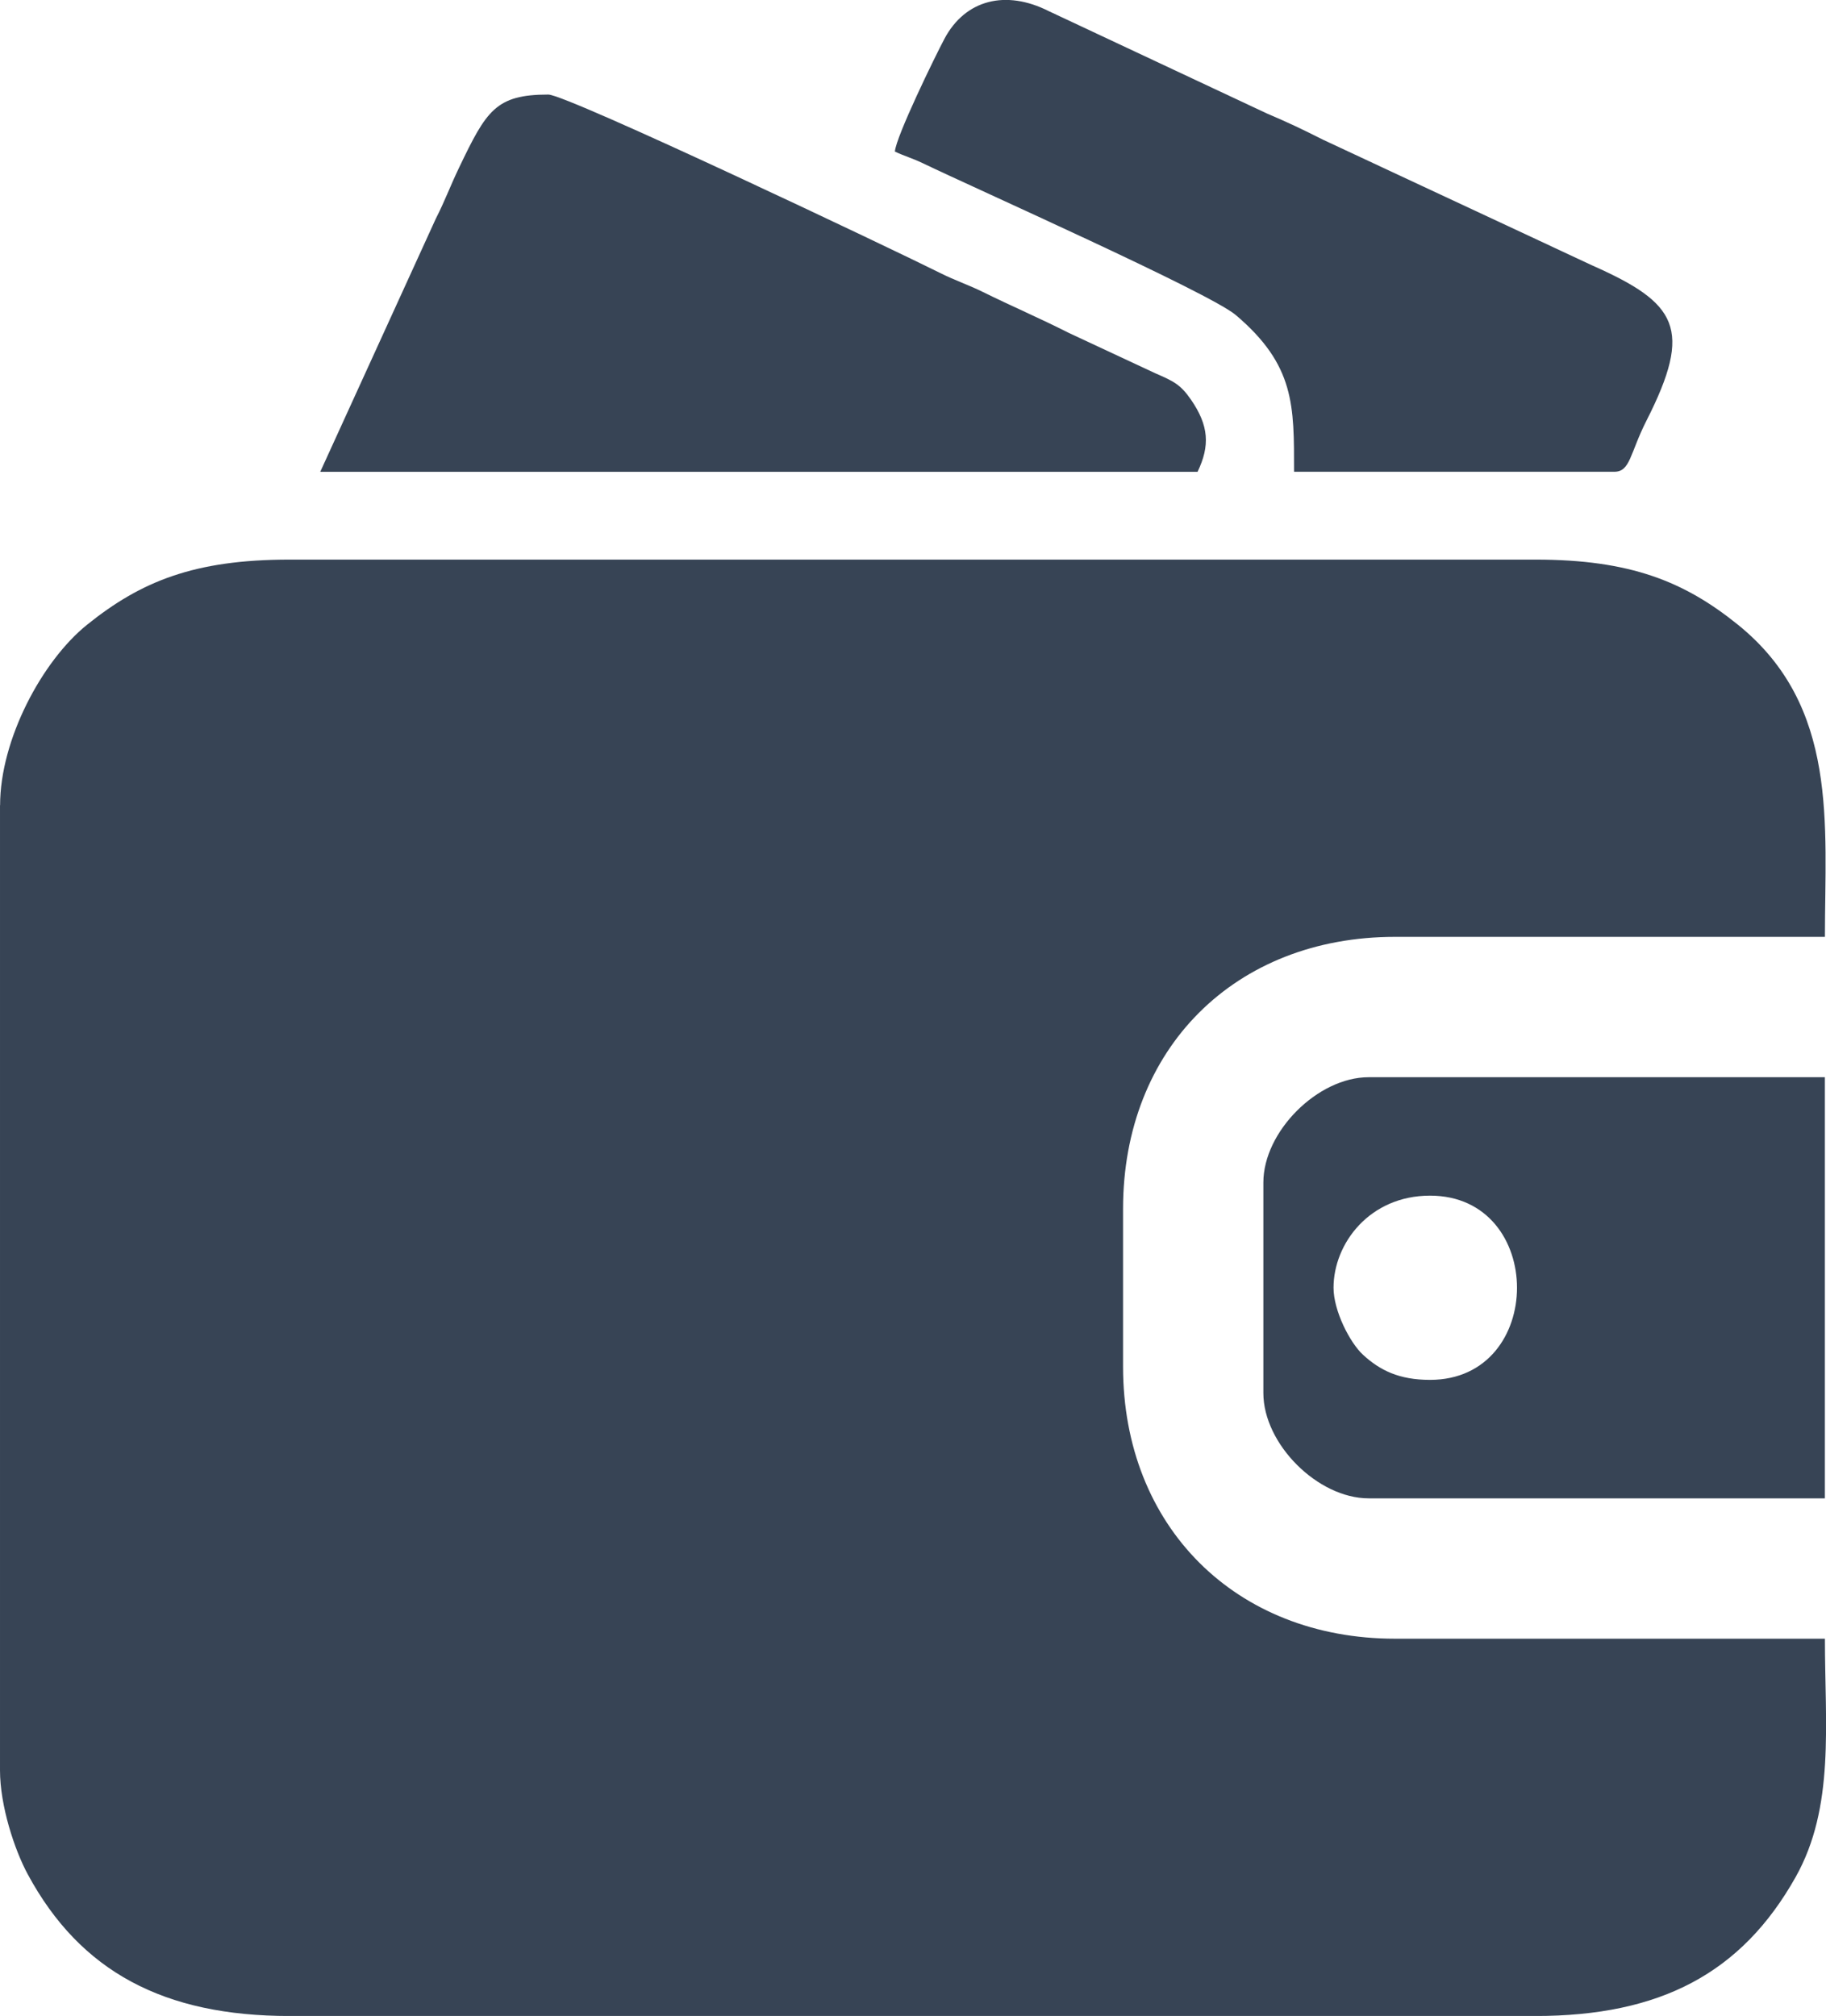 <?xml version="1.0" encoding="UTF-8"?> <svg xmlns="http://www.w3.org/2000/svg" xmlns:xlink="http://www.w3.org/1999/xlink" xmlns:xodm="http://www.corel.com/coreldraw/odm/2003" xml:space="preserve" width="27.583mm" height="30.451mm" version="1.1" style="shape-rendering:geometricPrecision; text-rendering:geometricPrecision; image-rendering:optimizeQuality; fill-rule:evenodd; clip-rule:evenodd" viewBox="0 0 387.96 428.3"> <defs> <style type="text/css"> .fil0 {fill:#374455} </style> </defs> <g id="Слой_x0020_1">  <g id="_1948061634144"> <path class="fil0" d="M-0 171.07l0 205.04c0,7.56 3.1,16.92 5.89,22.08 11.2,20.75 29.01,30.12 55.63,30.12l264.69 0c26.62,0 43.84,-9.14 55.3,-29.52 8.36,-14.88 6.22,-32.34 6.22,-50.64l-91.34 0c-33.87,0 -57.78,-23.85 -57.78,-57.78l0 -33.55c0,-34.05 23.77,-57.78 57.78,-57.78l91.34 0c0,-23.87 3.01,-48.97 -18.49,-66.32 -11.33,-9.14 -22.8,-13.83 -43.02,-13.83l-264.69 0c-20.31,0 -31.61,4.66 -43.02,13.83 -9.58,7.7 -18.49,24.43 -18.49,38.36z"></path> <path class="fil0" d="M283.33 273.59c0,-9.41 7.67,-19.57 20.5,-19.57 24.64,0 24.64,39.14 0,39.14 -6.56,0 -10.64,-2.02 -14.24,-5.33 -2.79,-2.57 -6.26,-9.34 -6.26,-14.24zm-14.91 -22.37l0 44.74c0,10.82 11.55,22.37 22.37,22.37l96.93 0 0 -89.47 -96.93 0c-10.82,0 -22.37,11.55 -22.37,22.37z"></path> <path class="fil0" d="M68.04 100.24l186.4 0c2.66,-5.55 2.42,-9.8 -1.42,-15.36 -2.23,-3.23 -3.71,-3.89 -7.5,-5.55l-18.43 -8.6c-6.26,-3.16 -12.27,-5.74 -18.31,-8.72 -3,-1.48 -5.77,-2.38 -9.03,-4.01 -9.92,-4.97 -79.27,-37.91 -83.25,-37.91 -11.19,0 -13.16,3.42 -18.96,15.52 -1.93,4.02 -2.95,6.93 -4.96,10.88l-24.54 53.75z"></path> <path class="fil0" d="M190.13 32.2c1.98,0.95 3.62,1.37 5.92,2.47 11.28,5.43 60.94,27.53 66.52,32.27 12.56,10.66 12.37,19.23 12.37,33.29l68.04 0c3.42,0 3.3,-3.9 6.84,-10.87 9.97,-19.63 6.5,-24.95 -11.49,-32.95l-57.18 -26.7c-4.53,-2.28 -7.24,-3.58 -12.07,-5.64l-46.31 -21.73c-9.01,-4.54 -17.65,-2.48 -22.11,5.9 -2.01,3.78 -10.27,20.73 -10.53,23.95z"></path> </g> </g> </svg> 